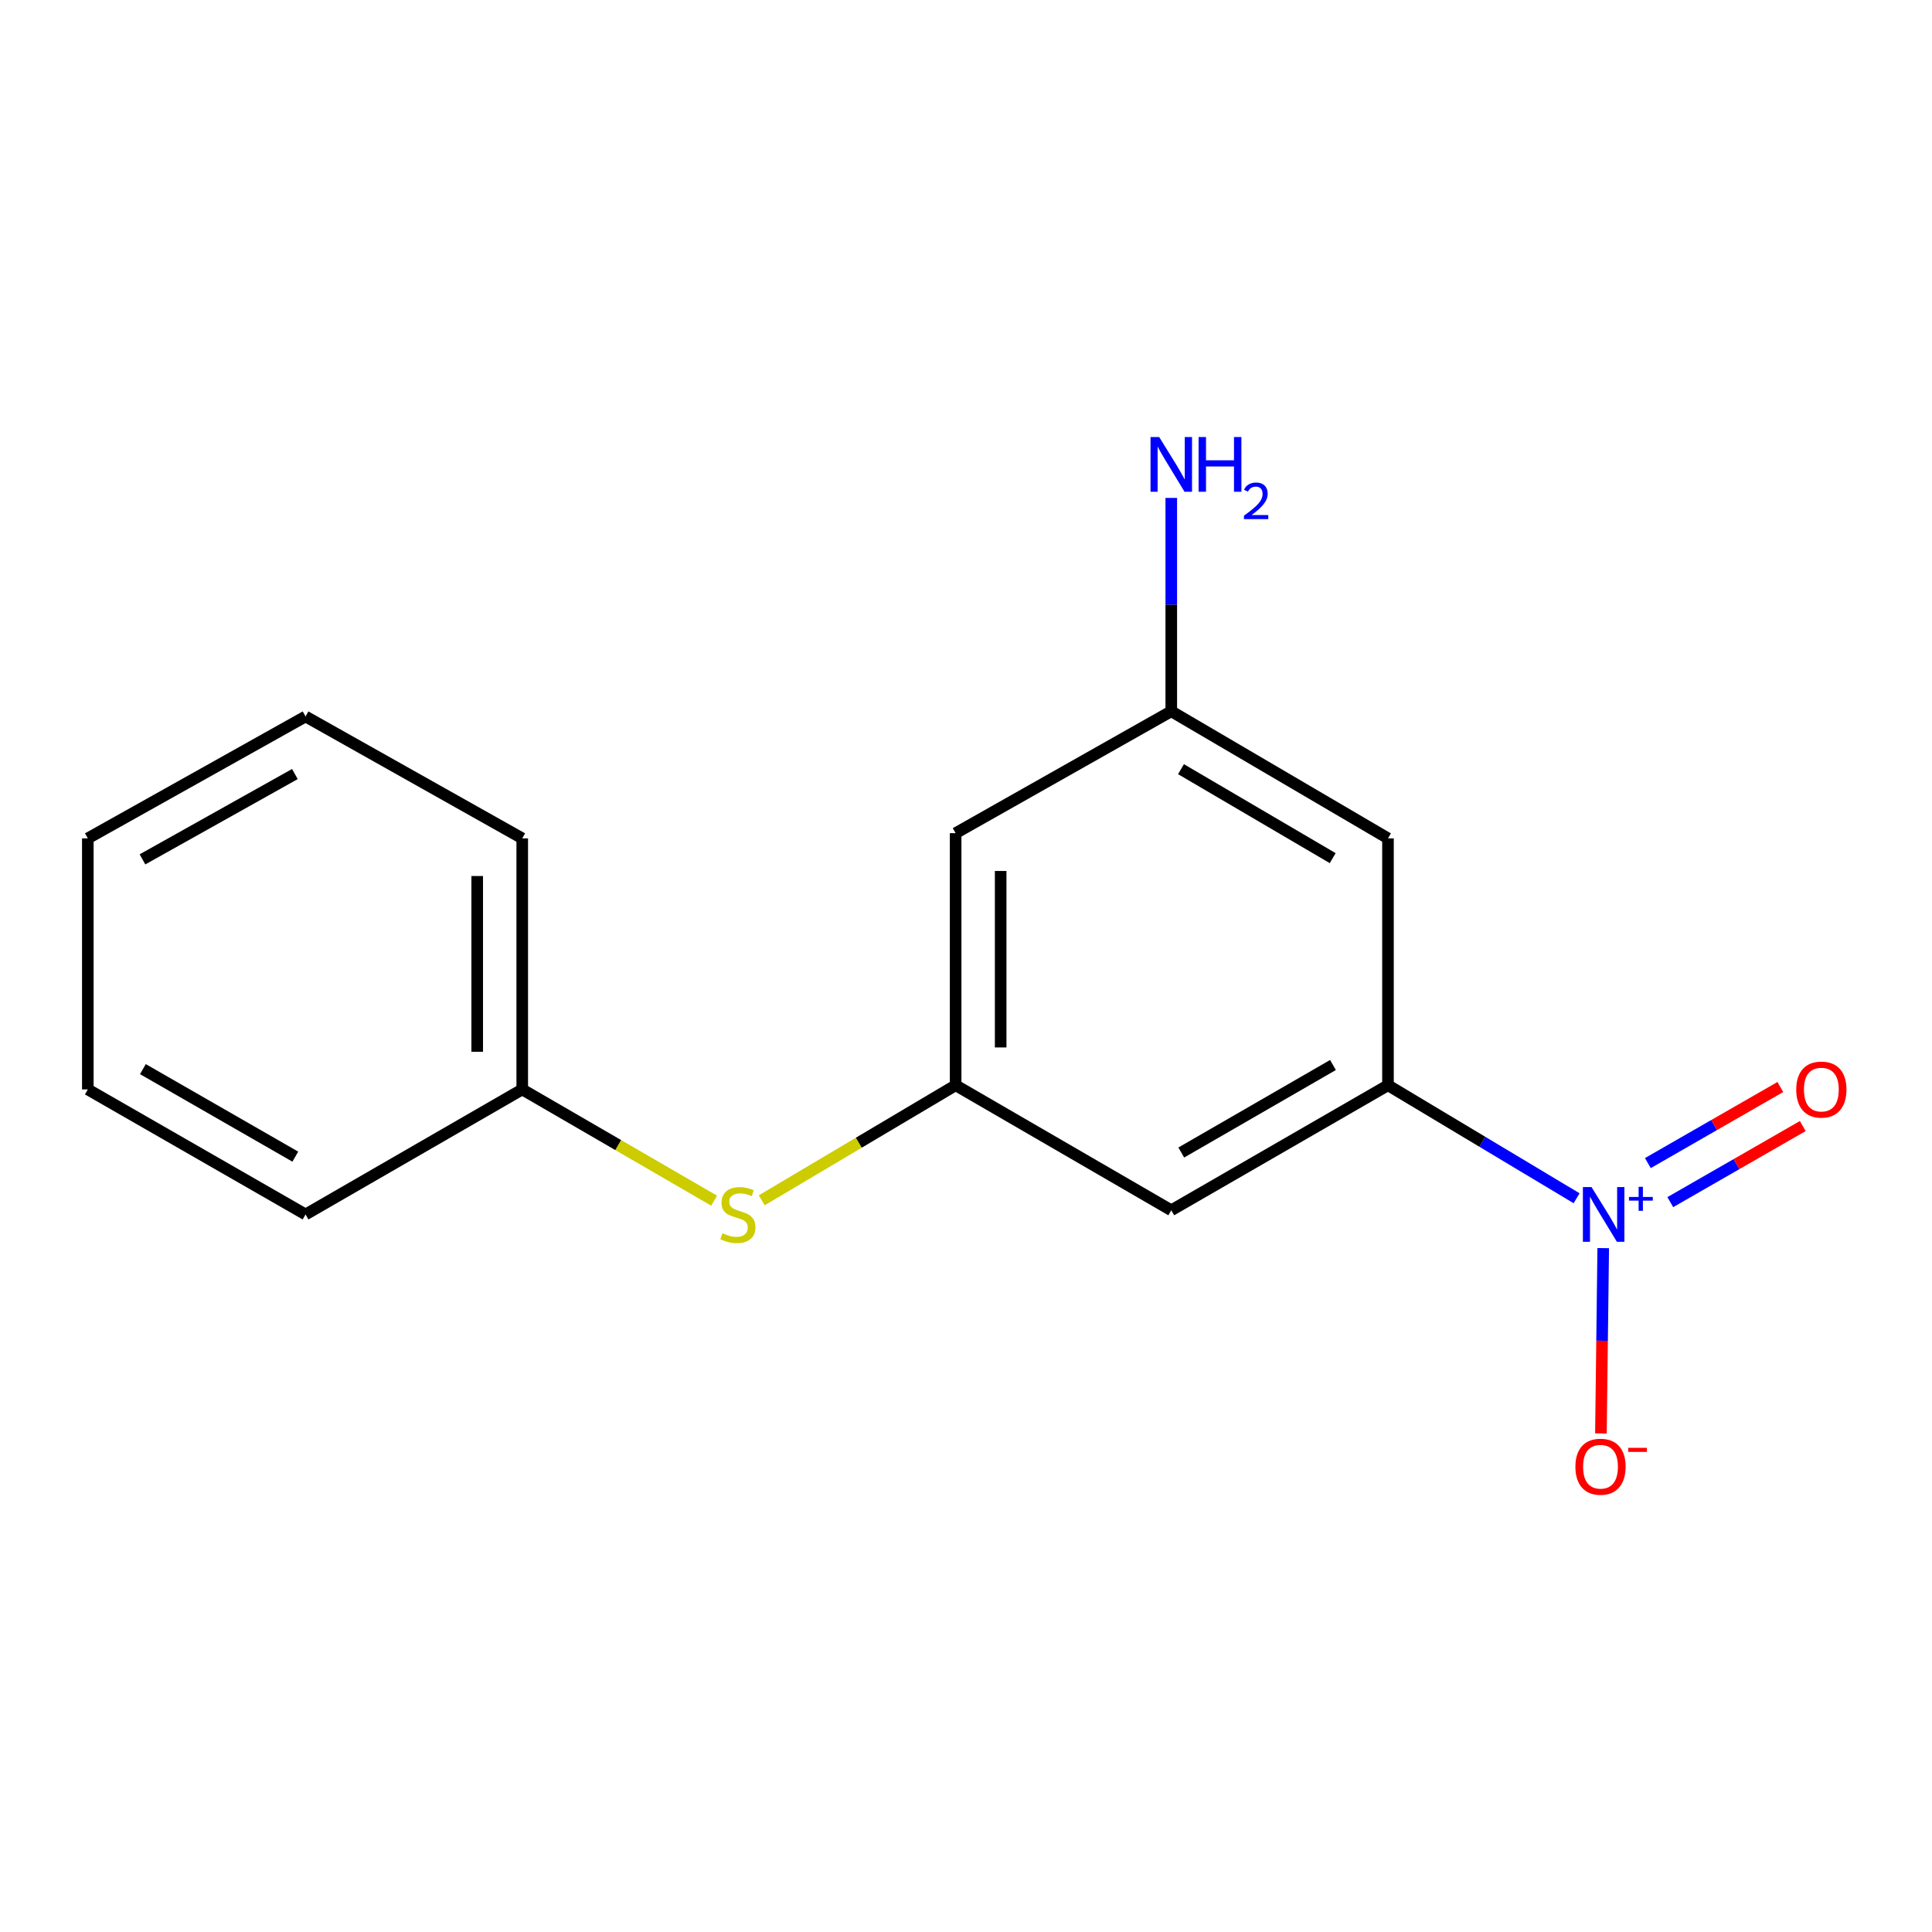 <?xml version='1.0' encoding='iso-8859-1'?>
<svg version='1.1' baseProfile='full'
              xmlns='http://www.w3.org/2000/svg'
                      xmlns:rdkit='http://www.rdkit.org/xml'
                      xmlns:xlink='http://www.w3.org/1999/xlink'
                  xml:space='preserve'
width='1000px' height='1000px' viewBox='0 0 1000 1000'>
<!-- END OF HEADER -->
<rect style='opacity:1.0;fill:#FFFFFF;stroke:none' width='1000' height='1000' x='0' y='0'> </rect>
<path class='bond-0' d='M 816.049,620.216 L 767.233,590.969' style='fill:none;fill-rule:evenodd;stroke:#0000FF;stroke-width:6px;stroke-linecap:butt;stroke-linejoin:miter;stroke-opacity:1' />
<path class='bond-0' d='M 767.233,590.969 L 718.417,561.723' style='fill:none;fill-rule:evenodd;stroke:#000000;stroke-width:6px;stroke-linecap:butt;stroke-linejoin:miter;stroke-opacity:1' />
<path class='bond-4' d='M 829.826,646.022 L 829.231,693.982' style='fill:none;fill-rule:evenodd;stroke:#0000FF;stroke-width:6px;stroke-linecap:butt;stroke-linejoin:miter;stroke-opacity:1' />
<path class='bond-4' d='M 829.231,693.982 L 828.636,741.943' style='fill:none;fill-rule:evenodd;stroke:#FF0000;stroke-width:6px;stroke-linecap:butt;stroke-linejoin:miter;stroke-opacity:1' />
<path class='bond-5' d='M 864.539,622.227 L 898.825,602.537' style='fill:none;fill-rule:evenodd;stroke:#0000FF;stroke-width:6px;stroke-linecap:butt;stroke-linejoin:miter;stroke-opacity:1' />
<path class='bond-5' d='M 898.825,602.537 L 933.111,582.847' style='fill:none;fill-rule:evenodd;stroke:#FF0000;stroke-width:6px;stroke-linecap:butt;stroke-linejoin:miter;stroke-opacity:1' />
<path class='bond-5' d='M 852.932,602.016 L 887.218,582.326' style='fill:none;fill-rule:evenodd;stroke:#0000FF;stroke-width:6px;stroke-linecap:butt;stroke-linejoin:miter;stroke-opacity:1' />
<path class='bond-5' d='M 887.218,582.326 L 921.504,562.636' style='fill:none;fill-rule:evenodd;stroke:#FF0000;stroke-width:6px;stroke-linecap:butt;stroke-linejoin:miter;stroke-opacity:1' />
<path class='bond-2' d='M 718.417,561.723 L 606.248,626.437' style='fill:none;fill-rule:evenodd;stroke:#000000;stroke-width:6px;stroke-linecap:butt;stroke-linejoin:miter;stroke-opacity:1' />
<path class='bond-2' d='M 689.945,551.242 L 611.426,596.542' style='fill:none;fill-rule:evenodd;stroke:#000000;stroke-width:6px;stroke-linecap:butt;stroke-linejoin:miter;stroke-opacity:1' />
<path class='bond-3' d='M 718.417,561.723 L 718.417,433.938' style='fill:none;fill-rule:evenodd;stroke:#000000;stroke-width:6px;stroke-linecap:butt;stroke-linejoin:miter;stroke-opacity:1' />
<path class='bond-1' d='M 494.636,561.723 L 606.248,626.437' style='fill:none;fill-rule:evenodd;stroke:#000000;stroke-width:6px;stroke-linecap:butt;stroke-linejoin:miter;stroke-opacity:1' />
<path class='bond-6' d='M 494.636,561.723 L 444.464,591.495' style='fill:none;fill-rule:evenodd;stroke:#000000;stroke-width:6px;stroke-linecap:butt;stroke-linejoin:miter;stroke-opacity:1' />
<path class='bond-6' d='M 444.464,591.495 L 394.292,621.267' style='fill:none;fill-rule:evenodd;stroke:#CCCC00;stroke-width:6px;stroke-linecap:butt;stroke-linejoin:miter;stroke-opacity:1' />
<path class='bond-16' d='M 494.636,561.723 L 494.636,431.245' style='fill:none;fill-rule:evenodd;stroke:#000000;stroke-width:6px;stroke-linecap:butt;stroke-linejoin:miter;stroke-opacity:1' />
<path class='bond-16' d='M 517.942,542.151 L 517.942,450.817' style='fill:none;fill-rule:evenodd;stroke:#000000;stroke-width:6px;stroke-linecap:butt;stroke-linejoin:miter;stroke-opacity:1' />
<path class='bond-7' d='M 718.417,433.938 L 606.248,368.149' style='fill:none;fill-rule:evenodd;stroke:#000000;stroke-width:6px;stroke-linecap:butt;stroke-linejoin:miter;stroke-opacity:1' />
<path class='bond-7' d='M 689.8,444.174 L 611.282,398.121' style='fill:none;fill-rule:evenodd;stroke:#000000;stroke-width:6px;stroke-linecap:butt;stroke-linejoin:miter;stroke-opacity:1' />
<path class='bond-10' d='M 369.63,621.465 L 319.97,592.675' style='fill:none;fill-rule:evenodd;stroke:#CCCC00;stroke-width:6px;stroke-linecap:butt;stroke-linejoin:miter;stroke-opacity:1' />
<path class='bond-10' d='M 319.97,592.675 L 270.311,563.885' style='fill:none;fill-rule:evenodd;stroke:#000000;stroke-width:6px;stroke-linecap:butt;stroke-linejoin:miter;stroke-opacity:1' />
<path class='bond-8' d='M 606.248,368.149 L 494.636,431.245' style='fill:none;fill-rule:evenodd;stroke:#000000;stroke-width:6px;stroke-linecap:butt;stroke-linejoin:miter;stroke-opacity:1' />
<path class='bond-9' d='M 606.248,368.149 L 606.248,312.934' style='fill:none;fill-rule:evenodd;stroke:#000000;stroke-width:6px;stroke-linecap:butt;stroke-linejoin:miter;stroke-opacity:1' />
<path class='bond-9' d='M 606.248,312.934 L 606.248,257.719' style='fill:none;fill-rule:evenodd;stroke:#0000FF;stroke-width:6px;stroke-linecap:butt;stroke-linejoin:miter;stroke-opacity:1' />
<path class='bond-11' d='M 270.311,563.885 L 270.311,433.938' style='fill:none;fill-rule:evenodd;stroke:#000000;stroke-width:6px;stroke-linecap:butt;stroke-linejoin:miter;stroke-opacity:1' />
<path class='bond-11' d='M 247.004,544.393 L 247.004,453.43' style='fill:none;fill-rule:evenodd;stroke:#000000;stroke-width:6px;stroke-linecap:butt;stroke-linejoin:miter;stroke-opacity:1' />
<path class='bond-12' d='M 270.311,563.885 L 158.154,628.599' style='fill:none;fill-rule:evenodd;stroke:#000000;stroke-width:6px;stroke-linecap:butt;stroke-linejoin:miter;stroke-opacity:1' />
<path class='bond-14' d='M 270.311,433.938 L 158.154,370.842' style='fill:none;fill-rule:evenodd;stroke:#000000;stroke-width:6px;stroke-linecap:butt;stroke-linejoin:miter;stroke-opacity:1' />
<path class='bond-13' d='M 158.154,628.599 L 45.455,563.885' style='fill:none;fill-rule:evenodd;stroke:#000000;stroke-width:6px;stroke-linecap:butt;stroke-linejoin:miter;stroke-opacity:1' />
<path class='bond-13' d='M 152.855,598.681 L 73.965,553.381' style='fill:none;fill-rule:evenodd;stroke:#000000;stroke-width:6px;stroke-linecap:butt;stroke-linejoin:miter;stroke-opacity:1' />
<path class='bond-15' d='M 45.455,563.885 L 45.455,433.938' style='fill:none;fill-rule:evenodd;stroke:#000000;stroke-width:6px;stroke-linecap:butt;stroke-linejoin:miter;stroke-opacity:1' />
<path class='bond-17' d='M 158.154,370.842 L 45.455,433.938' style='fill:none;fill-rule:evenodd;stroke:#000000;stroke-width:6px;stroke-linecap:butt;stroke-linejoin:miter;stroke-opacity:1' />
<path class='bond-17' d='M 152.635,400.643 L 73.745,444.81' style='fill:none;fill-rule:evenodd;stroke:#000000;stroke-width:6px;stroke-linecap:butt;stroke-linejoin:miter;stroke-opacity:1' />
<path  class='atom-0' d='M 823.782 614.439
L 833.062 629.439
Q 833.982 630.919, 835.462 633.599
Q 836.942 636.279, 837.022 636.439
L 837.022 614.439
L 840.782 614.439
L 840.782 642.759
L 836.902 642.759
L 826.942 626.359
Q 825.782 624.439, 824.542 622.239
Q 823.342 620.039, 822.982 619.359
L 822.982 642.759
L 819.302 642.759
L 819.302 614.439
L 823.782 614.439
' fill='#0000FF'/>
<path  class='atom-0' d='M 843.158 619.544
L 848.148 619.544
L 848.148 614.291
L 850.365 614.291
L 850.365 619.544
L 855.487 619.544
L 855.487 621.445
L 850.365 621.445
L 850.365 626.725
L 848.148 626.725
L 848.148 621.445
L 843.158 621.445
L 843.158 619.544
' fill='#0000FF'/>
<path  class='atom-5' d='M 815.424 759.17
Q 815.424 752.37, 818.784 748.57
Q 822.144 744.77, 828.424 744.77
Q 834.704 744.77, 838.064 748.57
Q 841.424 752.37, 841.424 759.17
Q 841.424 766.05, 838.024 769.97
Q 834.624 773.85, 828.424 773.85
Q 822.184 773.85, 818.784 769.97
Q 815.424 766.09, 815.424 759.17
M 828.424 770.65
Q 832.744 770.65, 835.064 767.77
Q 837.424 764.85, 837.424 759.17
Q 837.424 753.61, 835.064 750.81
Q 832.744 747.97, 828.424 747.97
Q 824.104 747.97, 821.744 750.77
Q 819.424 753.57, 819.424 759.17
Q 819.424 764.89, 821.744 767.77
Q 824.104 770.65, 828.424 770.65
' fill='#FF0000'/>
<path  class='atom-5' d='M 842.744 749.392
L 852.433 749.392
L 852.433 751.504
L 842.744 751.504
L 842.744 749.392
' fill='#FF0000'/>
<path  class='atom-6' d='M 929.729 563.965
Q 929.729 557.165, 933.089 553.365
Q 936.449 549.565, 942.729 549.565
Q 949.009 549.565, 952.369 553.365
Q 955.729 557.165, 955.729 563.965
Q 955.729 570.845, 952.329 574.765
Q 948.929 578.645, 942.729 578.645
Q 936.489 578.645, 933.089 574.765
Q 929.729 570.885, 929.729 563.965
M 942.729 575.445
Q 947.049 575.445, 949.369 572.565
Q 951.729 569.645, 951.729 563.965
Q 951.729 558.405, 949.369 555.605
Q 947.049 552.765, 942.729 552.765
Q 938.409 552.765, 936.049 555.565
Q 933.729 558.365, 933.729 563.965
Q 933.729 569.685, 936.049 572.565
Q 938.409 575.445, 942.729 575.445
' fill='#FF0000'/>
<path  class='atom-7' d='M 373.936 638.319
Q 374.256 638.439, 375.576 638.999
Q 376.896 639.559, 378.336 639.919
Q 379.816 640.239, 381.256 640.239
Q 383.936 640.239, 385.496 638.959
Q 387.056 637.639, 387.056 635.359
Q 387.056 633.799, 386.256 632.839
Q 385.496 631.879, 384.296 631.359
Q 383.096 630.839, 381.096 630.239
Q 378.576 629.479, 377.056 628.759
Q 375.576 628.039, 374.496 626.519
Q 373.456 624.999, 373.456 622.439
Q 373.456 618.879, 375.856 616.679
Q 378.296 614.479, 383.096 614.479
Q 386.376 614.479, 390.096 616.039
L 389.176 619.119
Q 385.776 617.719, 383.216 617.719
Q 380.456 617.719, 378.936 618.879
Q 377.416 619.999, 377.456 621.959
Q 377.456 623.479, 378.216 624.399
Q 379.016 625.319, 380.136 625.839
Q 381.296 626.359, 383.216 626.959
Q 385.776 627.759, 387.296 628.559
Q 388.816 629.359, 389.896 630.999
Q 391.016 632.599, 391.016 635.359
Q 391.016 639.279, 388.376 641.399
Q 385.776 643.479, 381.416 643.479
Q 378.896 643.479, 376.976 642.919
Q 375.096 642.399, 372.856 641.479
L 373.936 638.319
' fill='#CCCC00'/>
<path  class='atom-10' d='M 599.988 226.205
L 609.268 241.205
Q 610.188 242.685, 611.668 245.365
Q 613.148 248.045, 613.228 248.205
L 613.228 226.205
L 616.988 226.205
L 616.988 254.525
L 613.108 254.525
L 603.148 238.125
Q 601.988 236.205, 600.748 234.005
Q 599.548 231.805, 599.188 231.125
L 599.188 254.525
L 595.508 254.525
L 595.508 226.205
L 599.988 226.205
' fill='#0000FF'/>
<path  class='atom-10' d='M 620.388 226.205
L 624.228 226.205
L 624.228 238.245
L 638.708 238.245
L 638.708 226.205
L 642.548 226.205
L 642.548 254.525
L 638.708 254.525
L 638.708 241.445
L 624.228 241.445
L 624.228 254.525
L 620.388 254.525
L 620.388 226.205
' fill='#0000FF'/>
<path  class='atom-10' d='M 643.921 253.531
Q 644.607 251.762, 646.244 250.786
Q 647.881 249.782, 650.151 249.782
Q 652.976 249.782, 654.56 251.314
Q 656.144 252.845, 656.144 255.564
Q 656.144 258.336, 654.085 260.923
Q 652.052 263.51, 647.828 266.573
L 656.461 266.573
L 656.461 268.685
L 643.868 268.685
L 643.868 266.916
Q 647.353 264.434, 649.412 262.586
Q 651.498 260.738, 652.501 259.075
Q 653.504 257.412, 653.504 255.696
Q 653.504 253.901, 652.606 252.898
Q 651.709 251.894, 650.151 251.894
Q 648.646 251.894, 647.643 252.502
Q 646.64 253.109, 645.927 254.455
L 643.921 253.531
' fill='#0000FF'/>
</svg>
